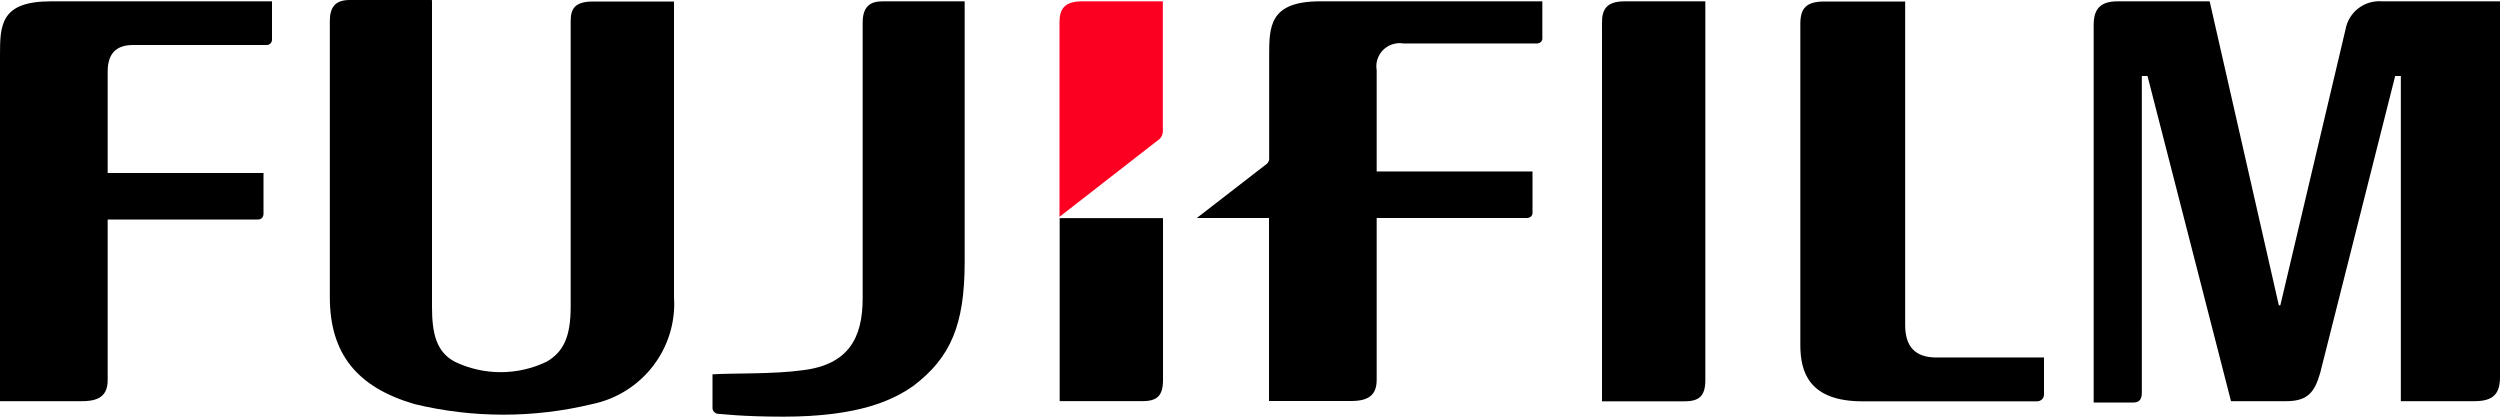 <?xml version="1.0" encoding="UTF-8"?>
<svg id="_레이어_1" data-name="레이어 1" xmlns="http://www.w3.org/2000/svg" viewBox="0 0 150 25">
  <defs>
    <style>
      .cls-1 {
        fill: #fb0020;
      }
    </style>
  </defs>
  <path d="m114.31.08v19.43c0,1.27.59,1.94,1.87,1.94h6.46v2.2c0,.11-.03.23-.12.31-.08.08-.19.12-.31.12h-10.45c-3.23,0-3.74-1.77-3.74-3.38V1.44c0-.93.34-1.35,1.44-1.35h4.84m-11.98,0v22.72c0,1.01-.43,1.27-1.27,1.27h-4.93V1.35c0-.76.25-1.27,1.36-1.27h4.84M0,3.38C0,1.52,0,.08,3.06.08h13.26v2.28c.01.17-.11.32-.29.34-.02,0-.04,0-.05,0h-7.99c-1.02,0-1.53.51-1.53,1.6v6.08h9.35v2.45c0,.09-.03.18-.09.25-.07.06-.16.1-.25.09H6.46v9.63c0,.93-.51,1.27-1.53,1.27H0V3.38M25.92.08v18.33c0,1.6.26,2.7,1.36,3.29,1.74.84,3.78.84,5.52,0,1.02-.59,1.44-1.52,1.44-3.29V1.27c0-.76.26-1.18,1.36-1.18h4.84v17.74c.2,3.06-1.9,5.8-4.93,6.42-3.49.84-7.13.84-10.62,0-3.48-1.01-5.1-3.04-5.1-6.42V1.27c0-.76.26-1.27,1.19-1.27h4.93m117.03.08c-1.07-.09-2.02.64-2.21,1.69l-3.91,16.55h-.09L132.58.08h-5.52c-1.1,0-1.44.51-1.44,1.44v22.63h2.38c.34,0,.51-.17.51-.59V4.56h.34l5.01,19.51h3.31c1.27,0,1.7-.51,2.04-1.69l4.5-17.82h.34v19.51h4.42c1.1,0,1.53-.42,1.53-1.44V.08h-7.05m-73.17,13.01h-6.2v10.98h4.93c.85,0,1.27-.25,1.27-1.27v-9.71"/>
  <path class="cls-1" d="m69.43,8.45c.24-.14.37-.4.34-.68V.08h-4.84c-1.11,0-1.36.51-1.36,1.27v11.66l5.86-4.56"/>
  <path d="m48.19,22.21c2.72-.34,3.57-1.94,3.57-4.31V1.35c0-1.01.51-1.27,1.19-1.27h4.93v15.63c0,3.8-.85,5.74-3.06,7.43-1.19.84-3.23,1.86-7.82,1.86-2.55,0-3.74-.17-3.91-.17s-.34-.17-.34-.34v-2.03c1.27-.08,3.65,0,5.44-.25M79.21.08c-3.06,0-3.06,1.52-3.06,3.29v6.17c0,.17-.09.17-.09.25l-4.25,3.29h4.33v10.98h4.93c1.02,0,1.53-.34,1.53-1.27v-9.71h9.01c.09,0,.18-.03.25-.09.07-.07.1-.16.09-.25v-2.45h-9.35v-6.08c-.13-.76.39-1.48,1.15-1.6.15-.03.31-.03.46,0h7.99c.09,0,.18-.03.25-.09.07-.07.1-.16.09-.25V.08h-13.34"/>
</svg>